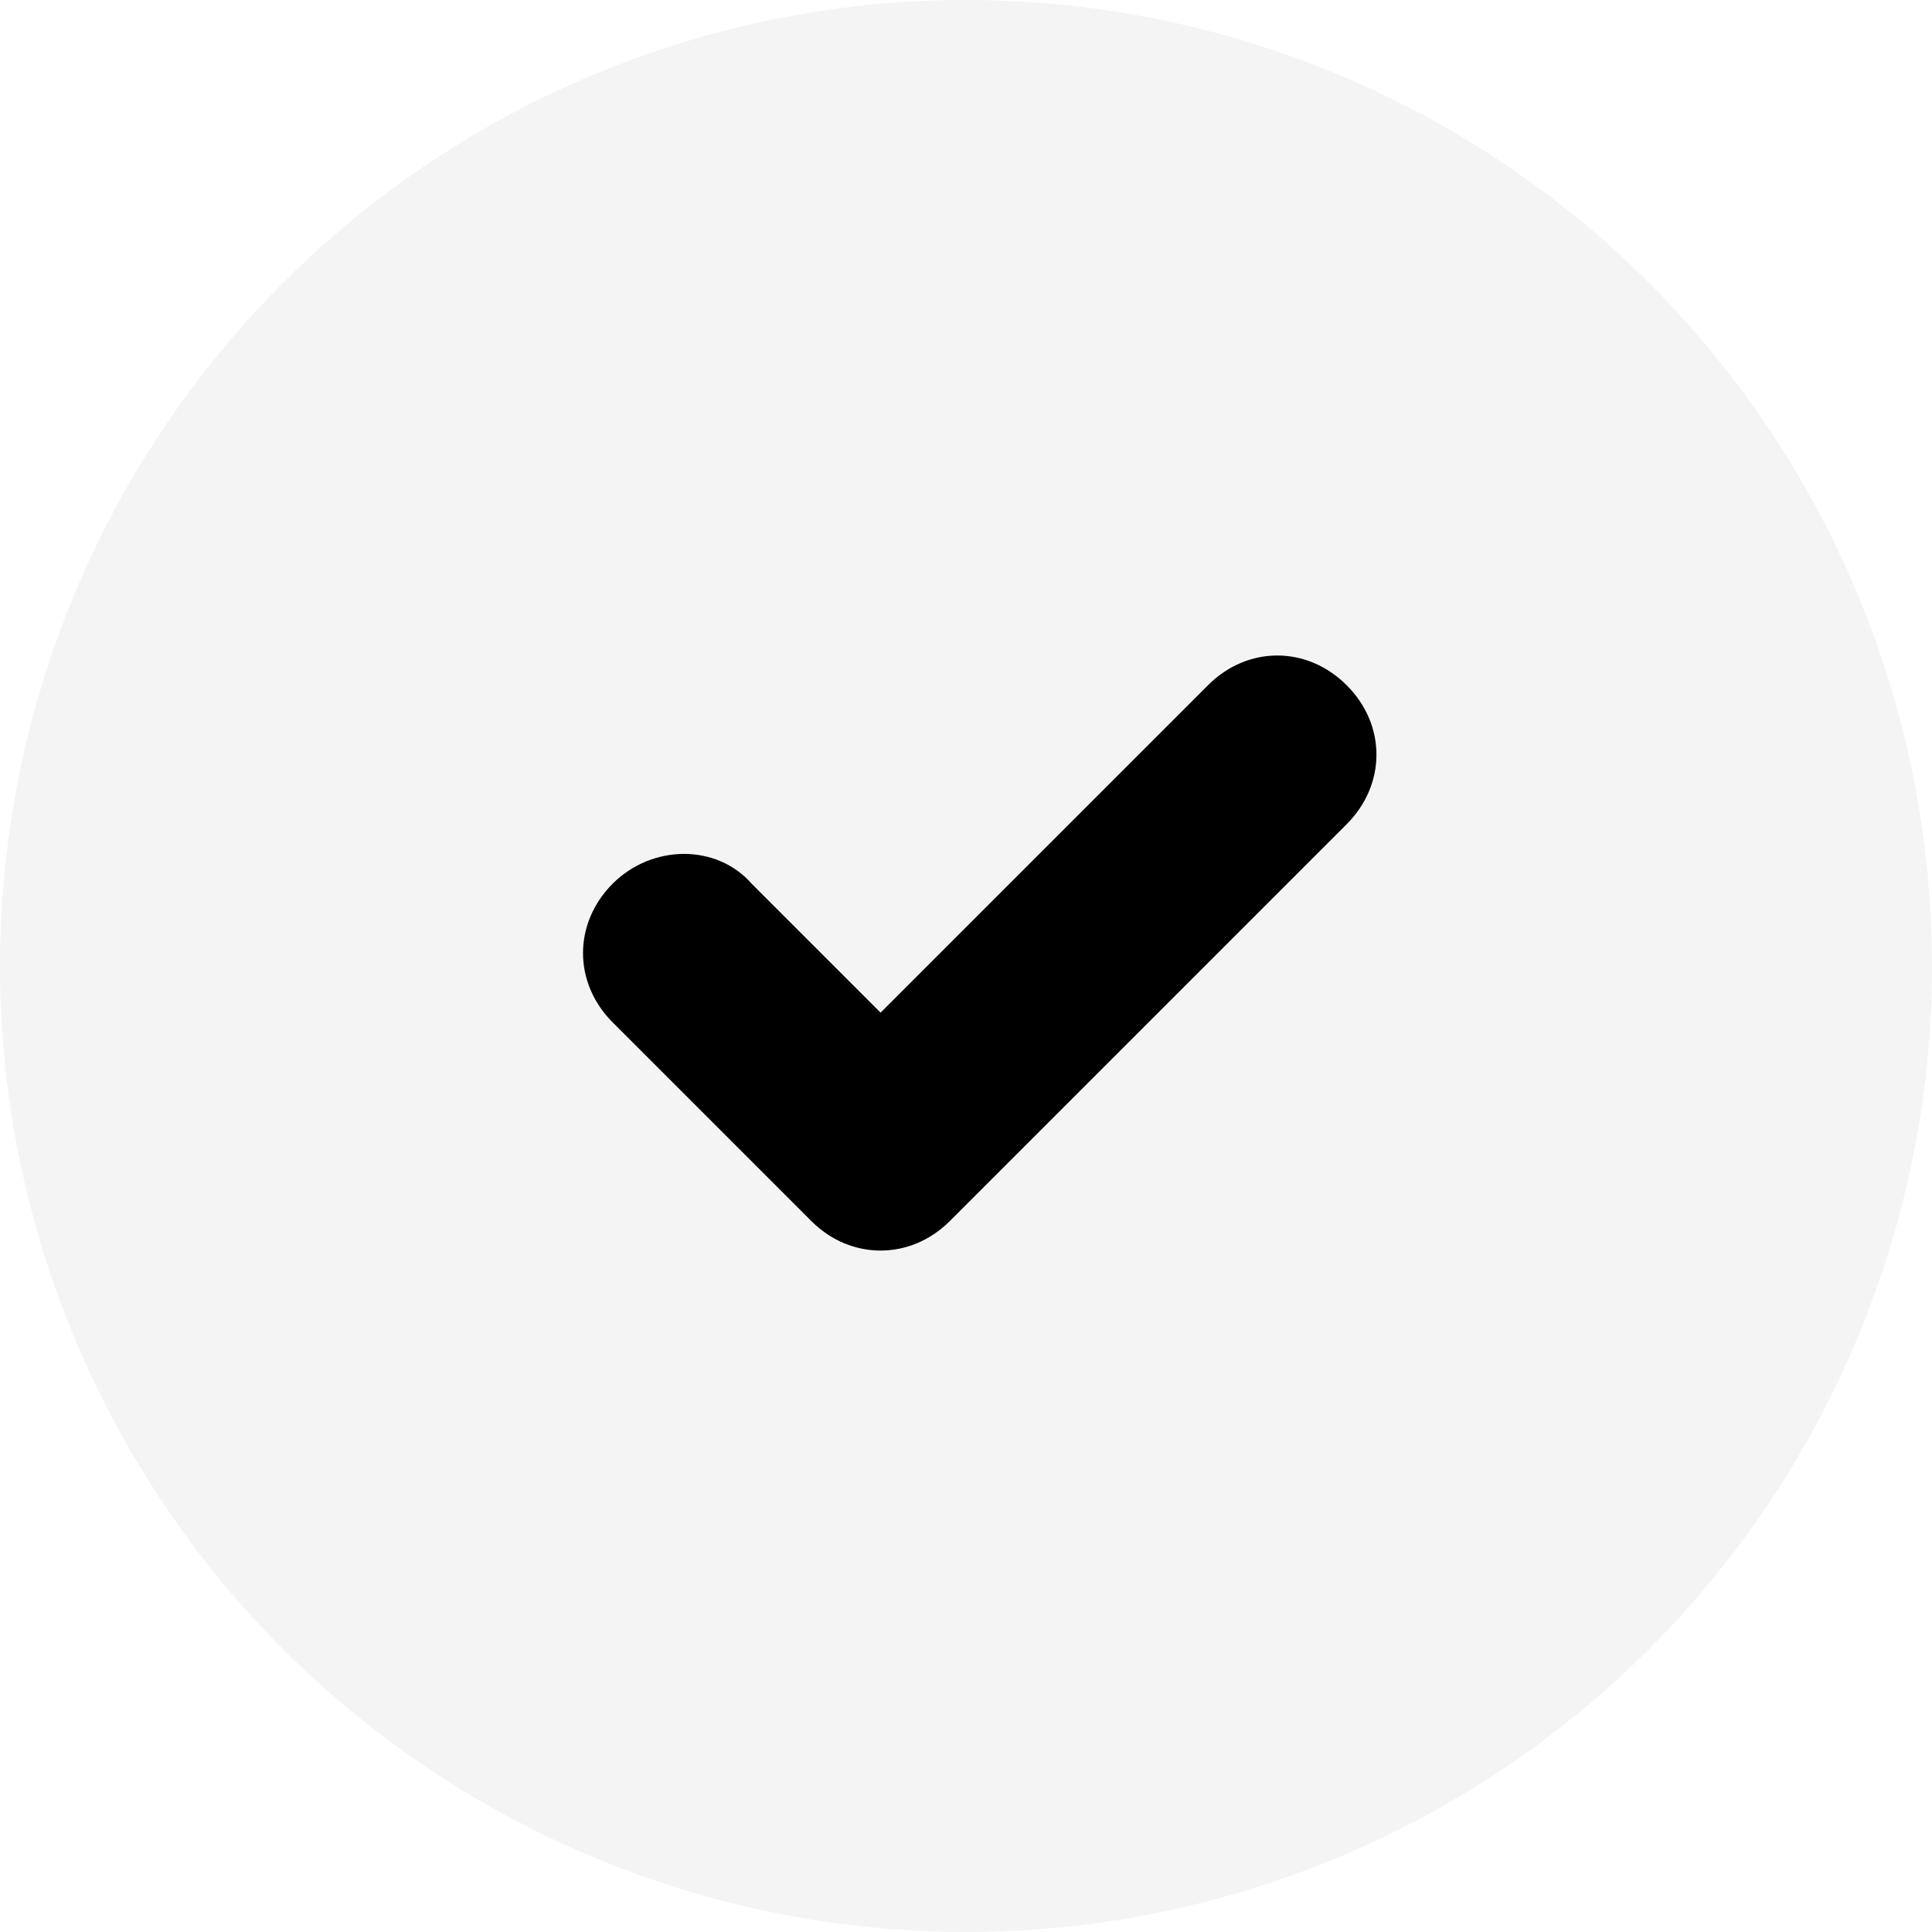 <svg width="14" height="14" viewBox="0 0 14 14" fill="none" xmlns="http://www.w3.org/2000/svg">
<circle opacity="0.3" cx="7" cy="7" r="7" fill="#D8D8D8"/>
<path d="M6.381 9.062C6.201 9.062 6.021 8.991 5.878 8.847L4.44 7.409C4.153 7.122 4.153 6.691 4.44 6.403C4.728 6.116 5.195 6.116 5.446 6.403L6.381 7.338L8.753 4.966C9.04 4.678 9.471 4.678 9.759 4.966C10.046 5.253 10.046 5.684 9.759 5.972L6.884 8.847C6.74 8.991 6.561 9.062 6.381 9.062Z" fill="black"/>
</svg>
